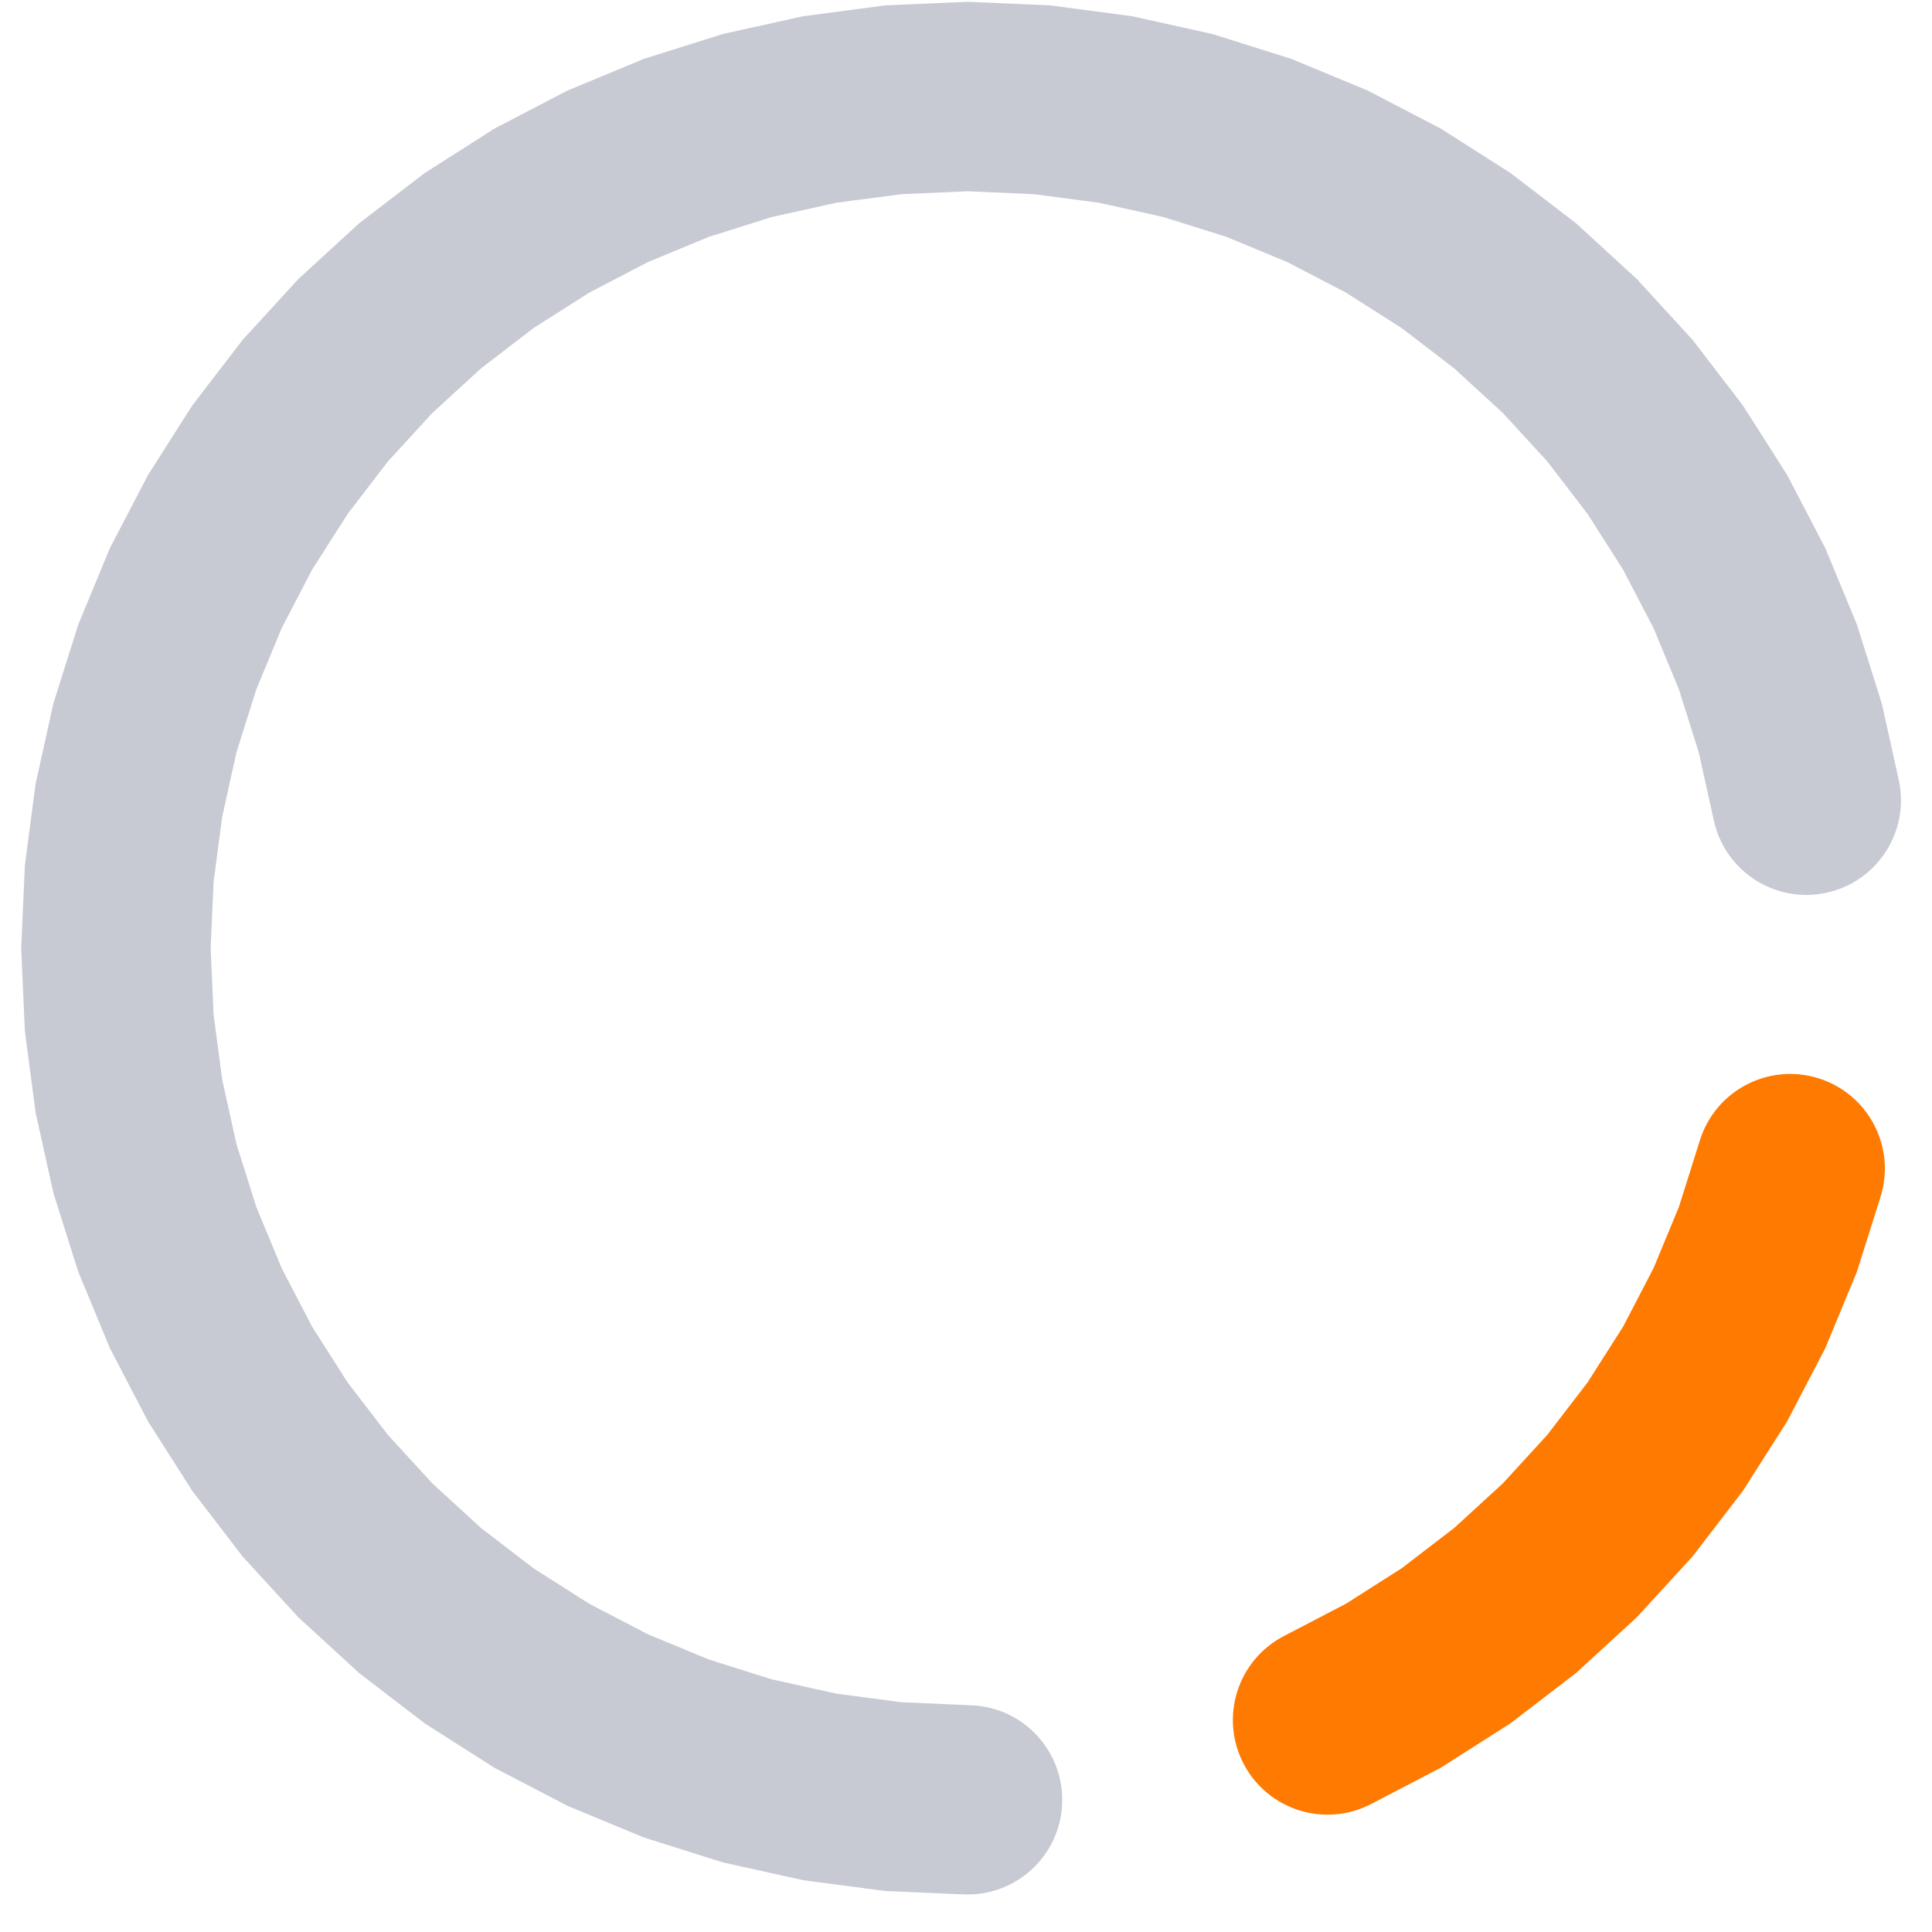 <svg width="49" height="49" viewBox="0 0 49 49" fill="none" xmlns="http://www.w3.org/2000/svg">
<path fill-rule="evenodd" clip-rule="evenodd" d="M46.126 27.349C47.39 27.748 48.092 29.096 47.693 30.36L47.095 32.257L46.294 34.191L45.327 36.049L44.202 37.815L42.927 39.476L41.512 41.02L39.969 42.434L38.307 43.709L36.541 44.834L34.777 45.753C33.601 46.365 32.152 45.908 31.54 44.732C30.928 43.556 31.385 42.107 32.561 41.495L34.139 40.673L35.552 39.773L36.88 38.754L38.115 37.623L39.246 36.388L40.266 35.059L41.166 33.647L41.939 32.161L42.58 30.614L43.115 28.916C43.514 27.652 44.862 26.951 46.126 27.349Z" fill="#FF7A01"/>
<path fill-rule="evenodd" clip-rule="evenodd" d="M46.332 22.64C45.038 22.927 43.756 22.111 43.469 20.817L43.084 19.079L42.581 17.482L41.94 15.935L41.166 14.449L40.267 13.037L39.247 11.708L38.115 10.473L36.881 9.342L35.552 8.322L34.139 7.423L32.654 6.649L31.107 6.008L29.509 5.505L27.874 5.142L26.214 4.924L24.541 4.851L22.867 4.924L21.207 5.142L19.572 5.505L17.975 6.008L16.427 6.649L14.942 7.423L13.529 8.322L12.201 9.342L10.966 10.473L9.834 11.708L8.815 13.037L7.915 14.449L7.142 15.935L6.501 17.482L5.997 19.079L5.635 20.715L5.416 22.375L5.343 24.048L5.416 25.721L5.635 27.382L5.997 29.017L6.501 30.614L7.142 32.161L7.915 33.647L8.815 35.06L9.834 36.388L10.966 37.623L12.201 38.755L13.529 39.774L14.942 40.674L16.427 41.447L17.975 42.088L19.572 42.592L21.207 42.954L22.867 43.173L24.645 43.251C25.97 43.308 26.996 44.429 26.938 45.753C26.881 47.077 25.76 48.104 24.436 48.046L22.449 47.959L20.373 47.686L18.328 47.233L16.331 46.603L14.397 45.802L12.54 44.835L10.774 43.71L9.112 42.435L7.568 41.02L6.154 39.477L4.879 37.815L3.754 36.049L2.787 34.192L1.986 32.258L1.356 30.261L0.903 28.216L0.63 26.14L0.538 24.048L0.63 21.956L0.903 19.88L1.356 17.836L1.986 15.839L2.787 13.904L3.754 12.047L4.879 10.281L6.154 8.62L7.568 7.076L9.112 5.661L10.774 4.387L12.54 3.262L14.397 2.295L16.331 1.493L18.328 0.864L20.373 0.411L22.449 0.137L24.541 0.046L26.633 0.137L28.709 0.411L30.753 0.864L32.75 1.493L34.684 2.295L36.542 3.262L38.308 4.387L39.969 5.661L41.513 7.076L42.928 8.62L44.202 10.281L45.327 12.047L46.294 13.904L47.095 15.839L47.725 17.836L48.156 19.778C48.443 21.072 47.626 22.354 46.332 22.64Z" fill="#C7C9D3"/>
</svg>

